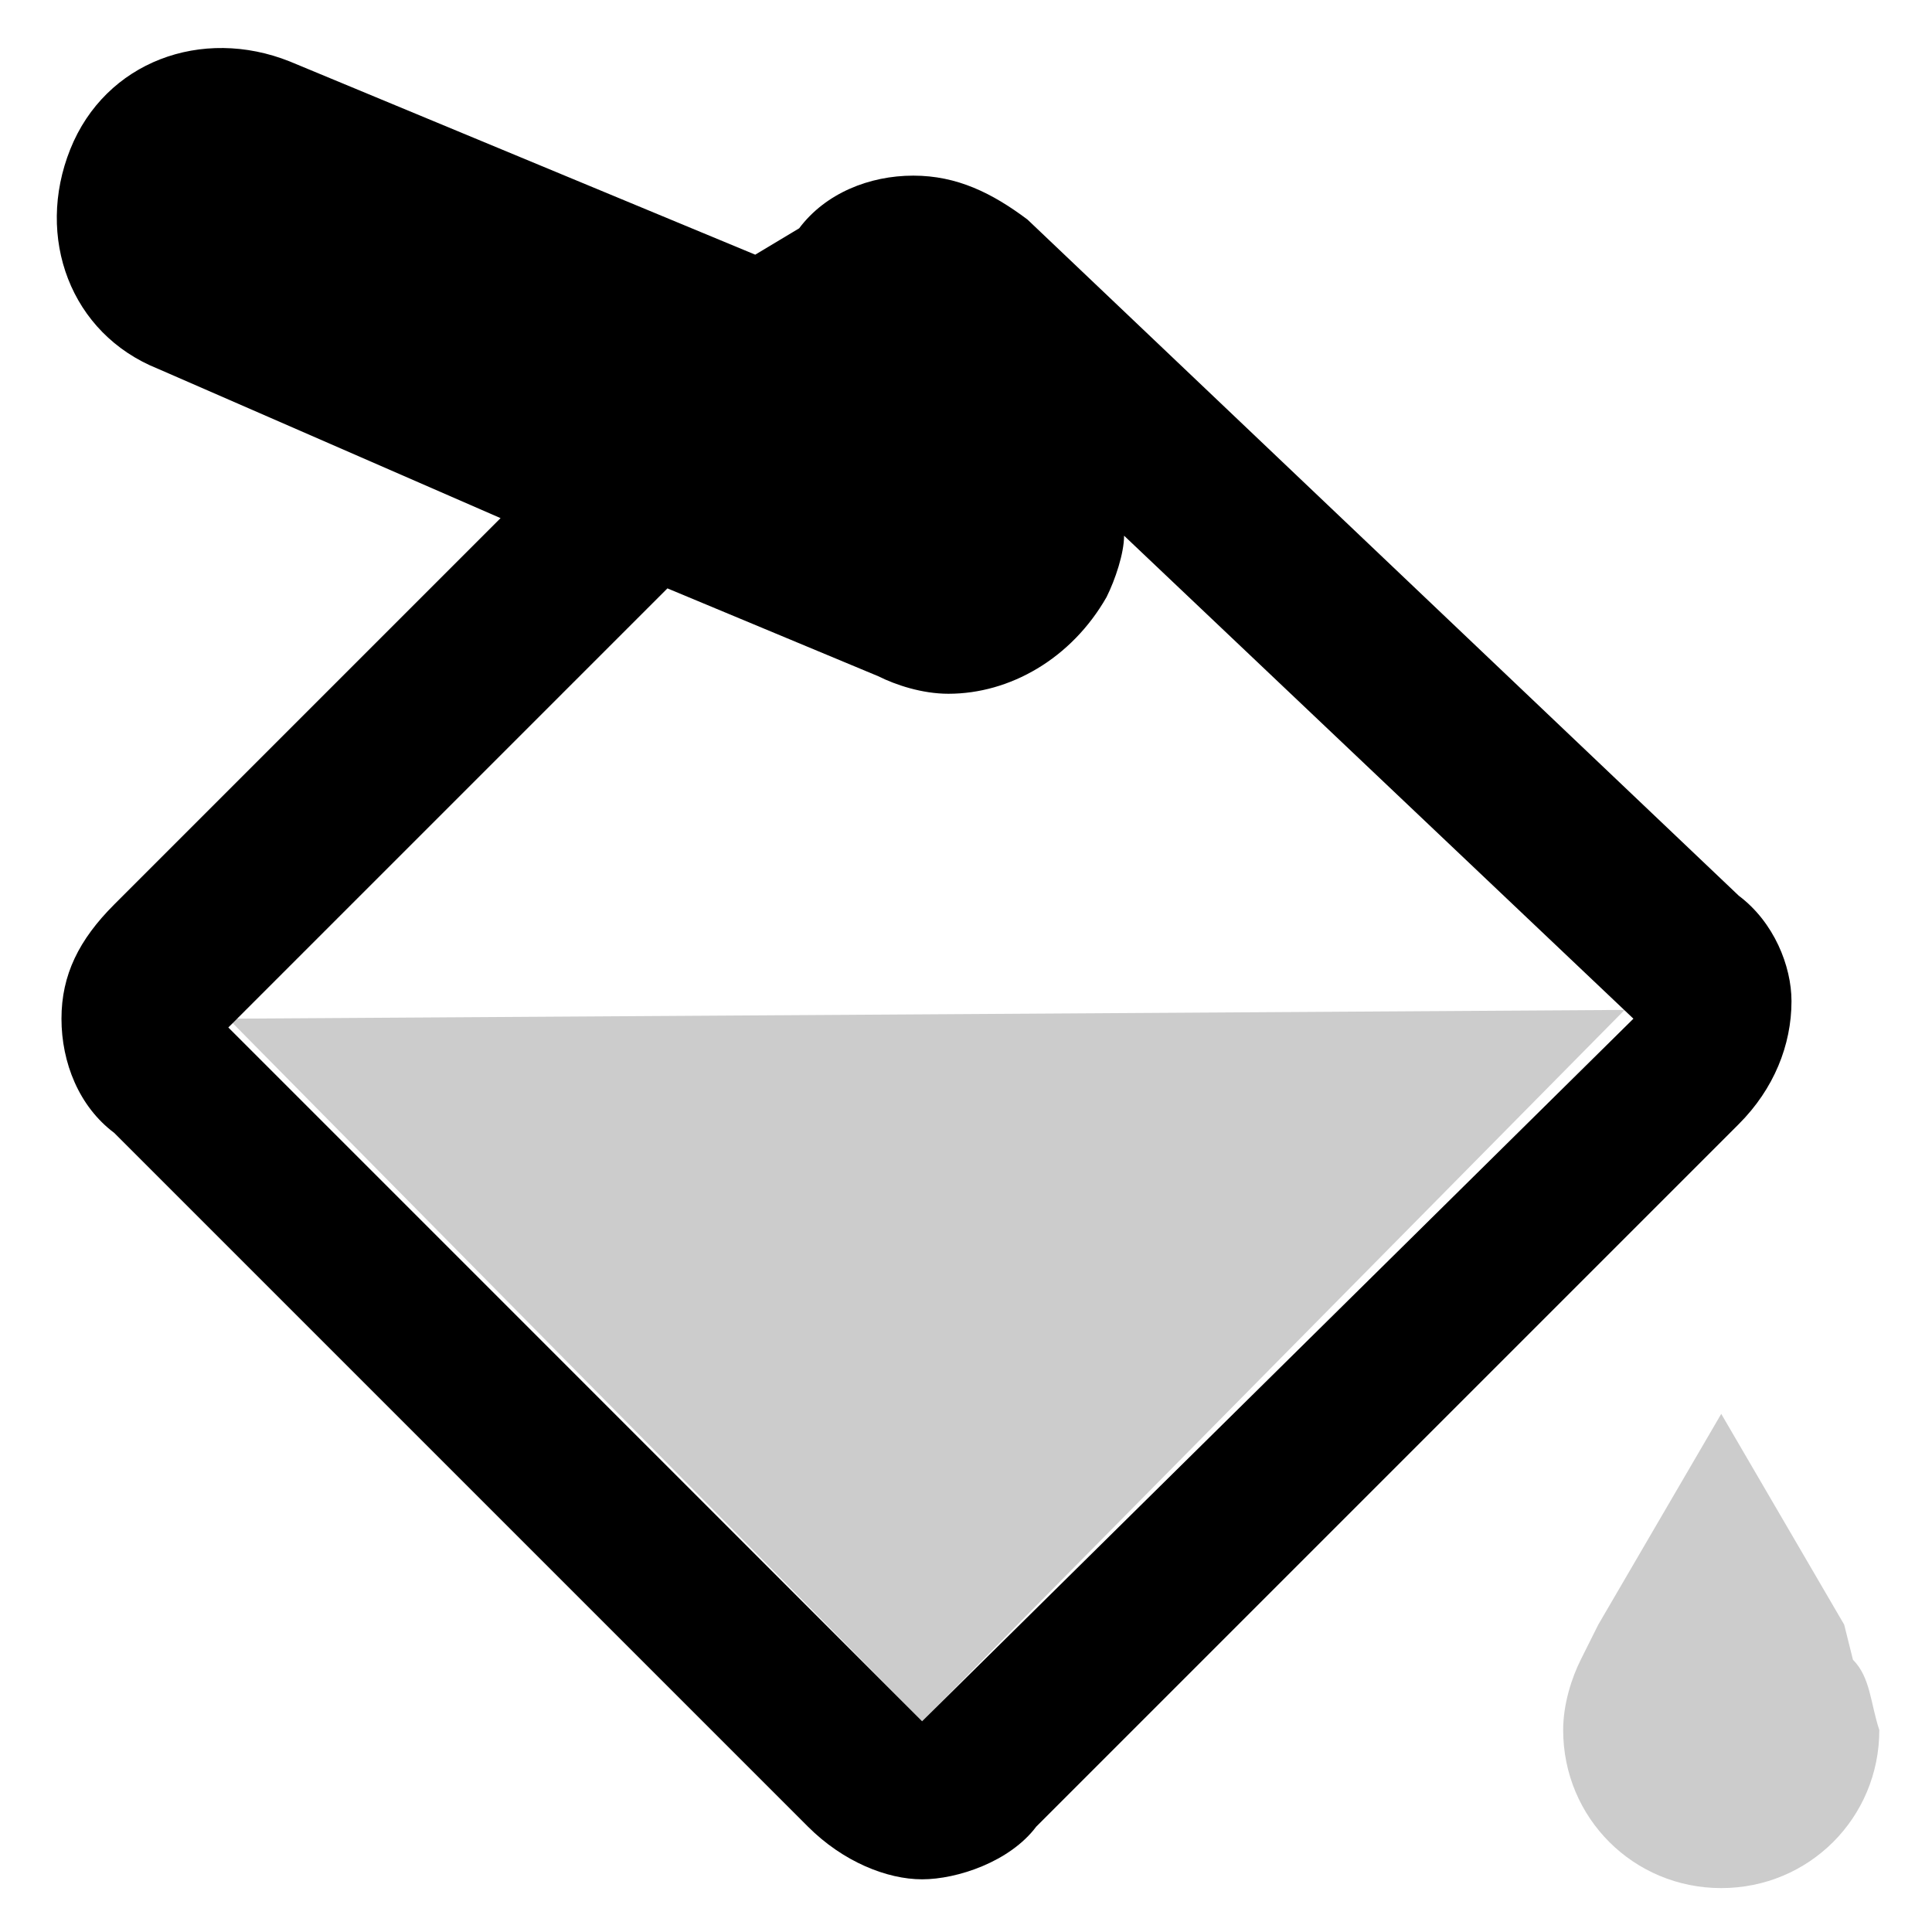 <?xml version="1.0" encoding="utf-8"?>
<!-- Generator: Adobe Illustrator 21.0.0, SVG Export Plug-In . SVG Version: 6.00 Build 0)  -->
<!DOCTYPE svg PUBLIC "-//W3C//DTD SVG 1.1//EN" "http://www.w3.org/Graphics/SVG/1.1/DTD/svg11.dtd">
<svg version="1.1" id="Layer_1" xmlns="http://www.w3.org/2000/svg" xmlns:xlink="http://www.w3.org/1999/xlink" x="0px" y="0px"
	 viewBox="0 0 22 22" style="enable-background:new 0 0 22 22;" xml:space="preserve">
<style type="text/css">
	.st0{fill:#CCCCCC;}
</style>
<polygon class="st0" points="2.6,11.6 18.5,11.5 10.5,19.6 "/>
<path d="M19.8,10.2l-8.1-7.7c-0.4-0.3-0.8-0.5-1.3-0.5c-0.5,0-1,0.2-1.3,0.6L8.6,2.9L3.3,0.7c-1-0.4-2.1,0-2.5,1c-0.4,1,0,2.1,1,2.5
	l3.9,1.7l-4.4,4.4c-0.4,0.4-0.6,0.8-0.6,1.3c0,0.5,0.2,1,0.6,1.3l7.9,7.9c0.4,0.4,0.9,0.6,1.3,0.6s1-0.2,1.3-0.6l8-8
	c0.4-0.4,0.6-0.9,0.6-1.4C20.4,11,20.2,10.5,19.8,10.2z M10.5,19.6l-7.9-7.9l5-5L10,7.7c0.2,0.1,0.5,0.2,0.8,0.2
	c0.7,0,1.4-0.4,1.8-1.1c0.1-0.2,0.2-0.5,0.2-0.7l5.8,5.5L10.5,19.6z"/>
<path class="st0" d="M21.1,18.9L21.1,18.9L21,18.5l-1.4-2.4l-1.4,2.4l0,0l-0.2,0.4c-0.1,0.2-0.2,0.5-0.2,0.8c0,1,0.8,1.8,1.8,1.8
	s1.8-0.8,1.8-1.8C21.3,19.4,21.3,19.1,21.1,18.9z"/>
</svg>
